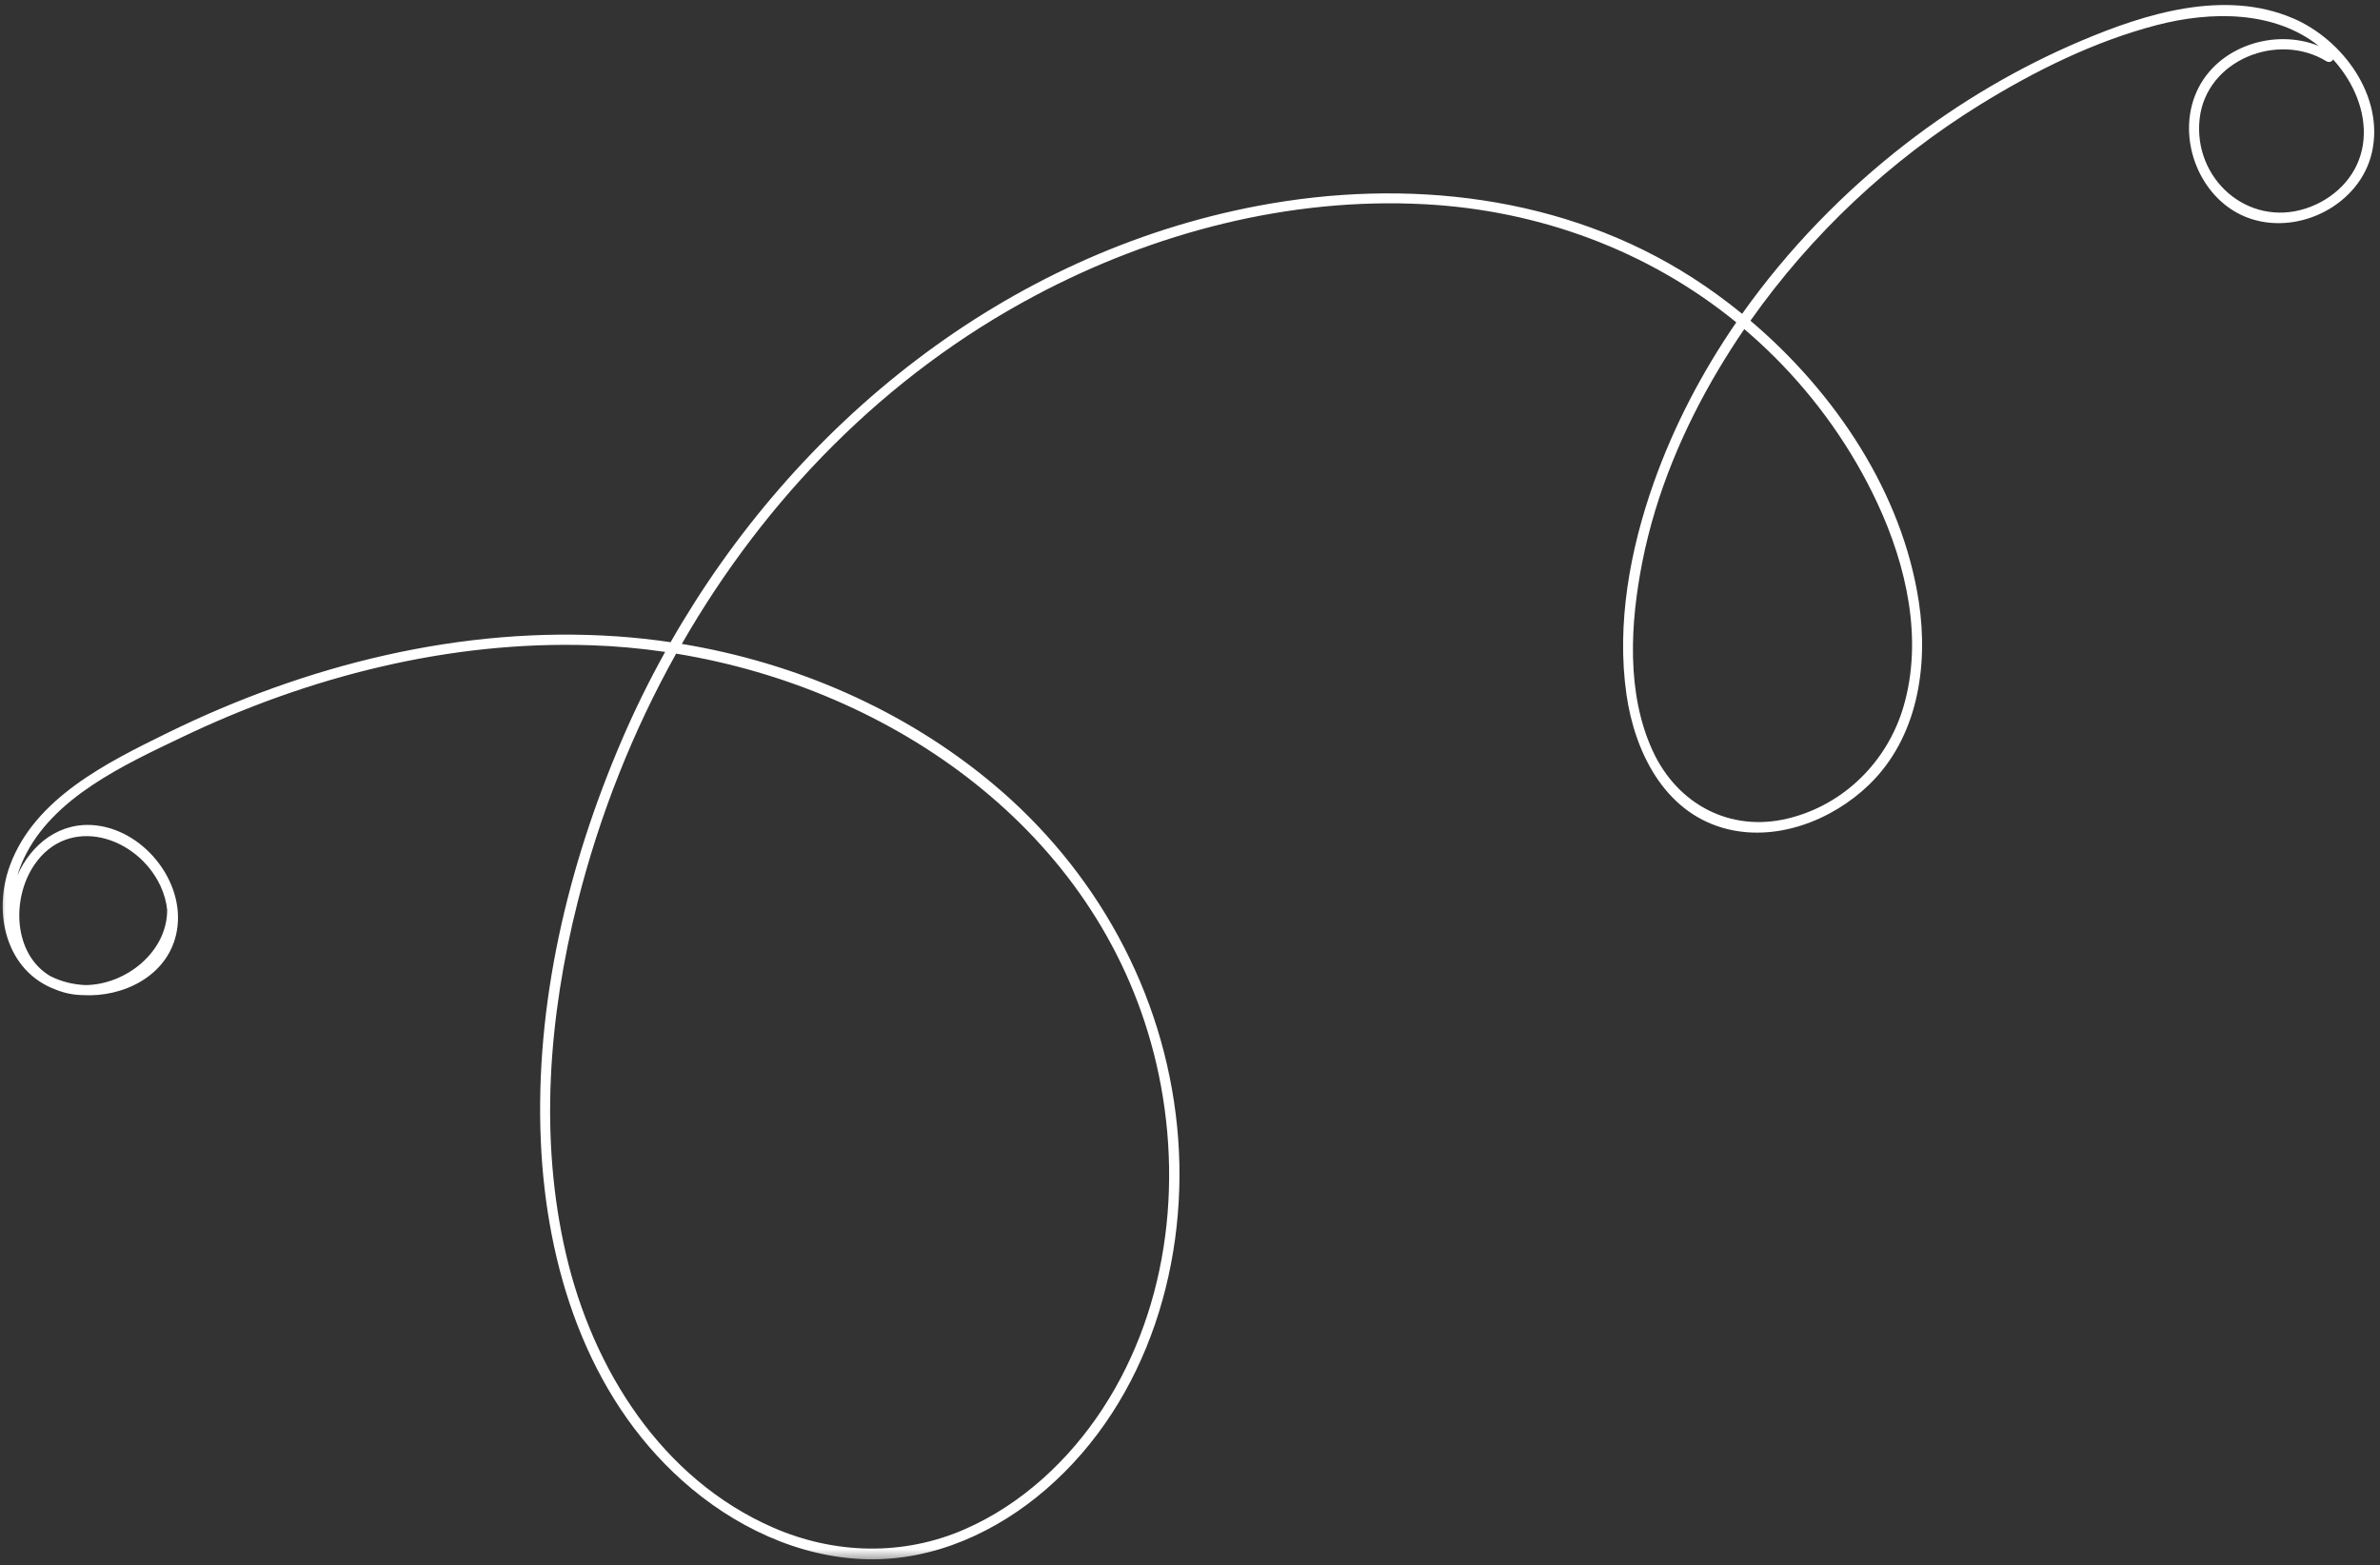 <svg width="222" height="146" viewBox="0 0 222 146" fill="none" xmlns="http://www.w3.org/2000/svg">
<rect x="0" y="0" width="222" height="146" fill="#333333" stroke="none"/>
<mask id="mask0_54_11400" style="mask-type:luminance" maskUnits="userSpaceOnUse" x="0" y="0" width="222" height="146">
<path d="M0 0H222V145.566H0V0Z" fill="white"/>
</mask>
<g mask="url(#mask0_54_11400)">
<path d="M213.866 1.7C207.48 -1.025 200.137 1.255 194.103 3.816C188.271 6.291 182.782 9.53 177.773 13.404C171.991 17.88 166.77 23.25 162.503 29.273C161.026 28.07 159.494 26.955 157.931 25.946C145.93 18.206 131.181 16.582 117.333 19.202C93.818 23.655 74.222 39.469 62.552 59.906C60.896 59.66 59.231 59.478 57.562 59.363C43.079 58.363 28.56 62.014 15.609 68.373C9.991 71.132 3.247 74.45 0.934 80.714C-0.726 85.207 0.598 90.629 5.218 92.32C5.979 92.631 6.82 92.811 7.716 92.827C11.475 93.05 15.527 91.075 16.426 87.185C17.489 82.583 13.645 77.585 9.047 77.006C5.608 76.571 2.898 78.754 1.621 81.662C1.785 81.121 1.984 80.599 2.216 80.101C4.88 74.398 11.59 71.346 16.967 68.771C28.817 63.093 41.955 59.75 55.15 60.192C57.448 60.268 59.754 60.478 62.043 60.811C60.556 63.485 59.202 66.235 57.997 69.046C52.965 80.763 49.884 93.672 50.447 106.475C50.956 118.131 54.713 130.125 63.631 138.108C68.376 142.358 74.519 145.329 80.97 145.453C87.137 145.57 92.978 142.903 97.579 138.919C107.141 130.643 111.022 117.426 109.801 105.11C108.553 92.498 102.199 81.076 92.478 72.999C84.249 66.163 74.131 61.802 63.597 60.066C71.377 46.51 82.546 35.016 96.577 27.563C107.641 21.682 120.284 18.387 132.857 19.049C143.549 19.61 153.735 23.364 161.956 30.07C158.755 34.721 156.129 39.746 154.253 45.044C152.05 51.256 150.768 58.196 151.712 64.78C152.471 70.084 155.183 75.643 160.717 77.231C165.542 78.617 170.86 76.571 174.356 73.186C178.881 68.798 179.892 62.154 178.985 56.151C177.444 45.977 171.187 36.624 163.276 29.917C168.959 21.851 176.306 14.956 184.701 9.764C189.789 6.618 195.369 3.852 201.18 2.34C206.293 1.009 212.154 1 216.287 4.286C212.158 2.619 206.831 4.313 204.917 8.505C202.892 12.945 205.234 18.848 209.933 20.405C214.562 21.939 220.139 19.044 221.242 14.242C222.441 9.007 218.544 3.694 213.875 1.7H213.866ZM3.186 80.7C6.387 75.95 12.802 78.006 14.96 82.628C15.316 83.396 15.521 84.149 15.593 84.876C15.593 84.883 15.593 84.887 15.593 84.894C15.586 88.8 11.757 91.854 7.971 91.892C6.82 91.843 5.666 91.561 4.651 91.03C1.258 88.982 1.053 83.869 3.186 80.7ZM107.598 98.152C110.461 109.277 109.218 121.672 102.854 131.407C99.719 136.202 95.306 140.322 90.022 142.638C84.249 145.172 77.83 145 72.077 142.48C61.698 137.93 55.299 127.717 52.801 117.012C50.276 106.202 51.188 94.83 53.88 84.149C55.923 76.049 59.015 68.226 63.067 60.973C83.337 64.28 102.287 77.54 107.594 98.152H107.598ZM165.519 33.293C169.481 37.248 172.763 41.877 175.124 46.952C177.827 52.759 179.399 59.626 177.552 65.922C176.054 71.024 172.013 75.069 166.799 76.344C161.393 77.668 156.453 75.031 154.154 70.03C151.671 64.629 152.075 58.063 153.199 52.385C154.458 46.031 157.007 39.983 160.316 34.431C161.071 33.165 161.868 31.919 162.702 30.701C163.668 31.525 164.609 32.385 165.515 33.293H165.519ZM220.312 13.988C219.72 16.641 217.605 18.63 215.064 19.452C209.629 21.207 204.559 16.648 205.176 11.084C205.786 5.593 212.471 2.948 216.997 5.71C217.256 5.867 217.506 5.748 217.627 5.548C217.909 5.854 218.179 6.185 218.438 6.536C219.995 8.658 220.898 11.366 220.314 13.99L220.312 13.988Z" fill="white"/>
</g>
</svg>
